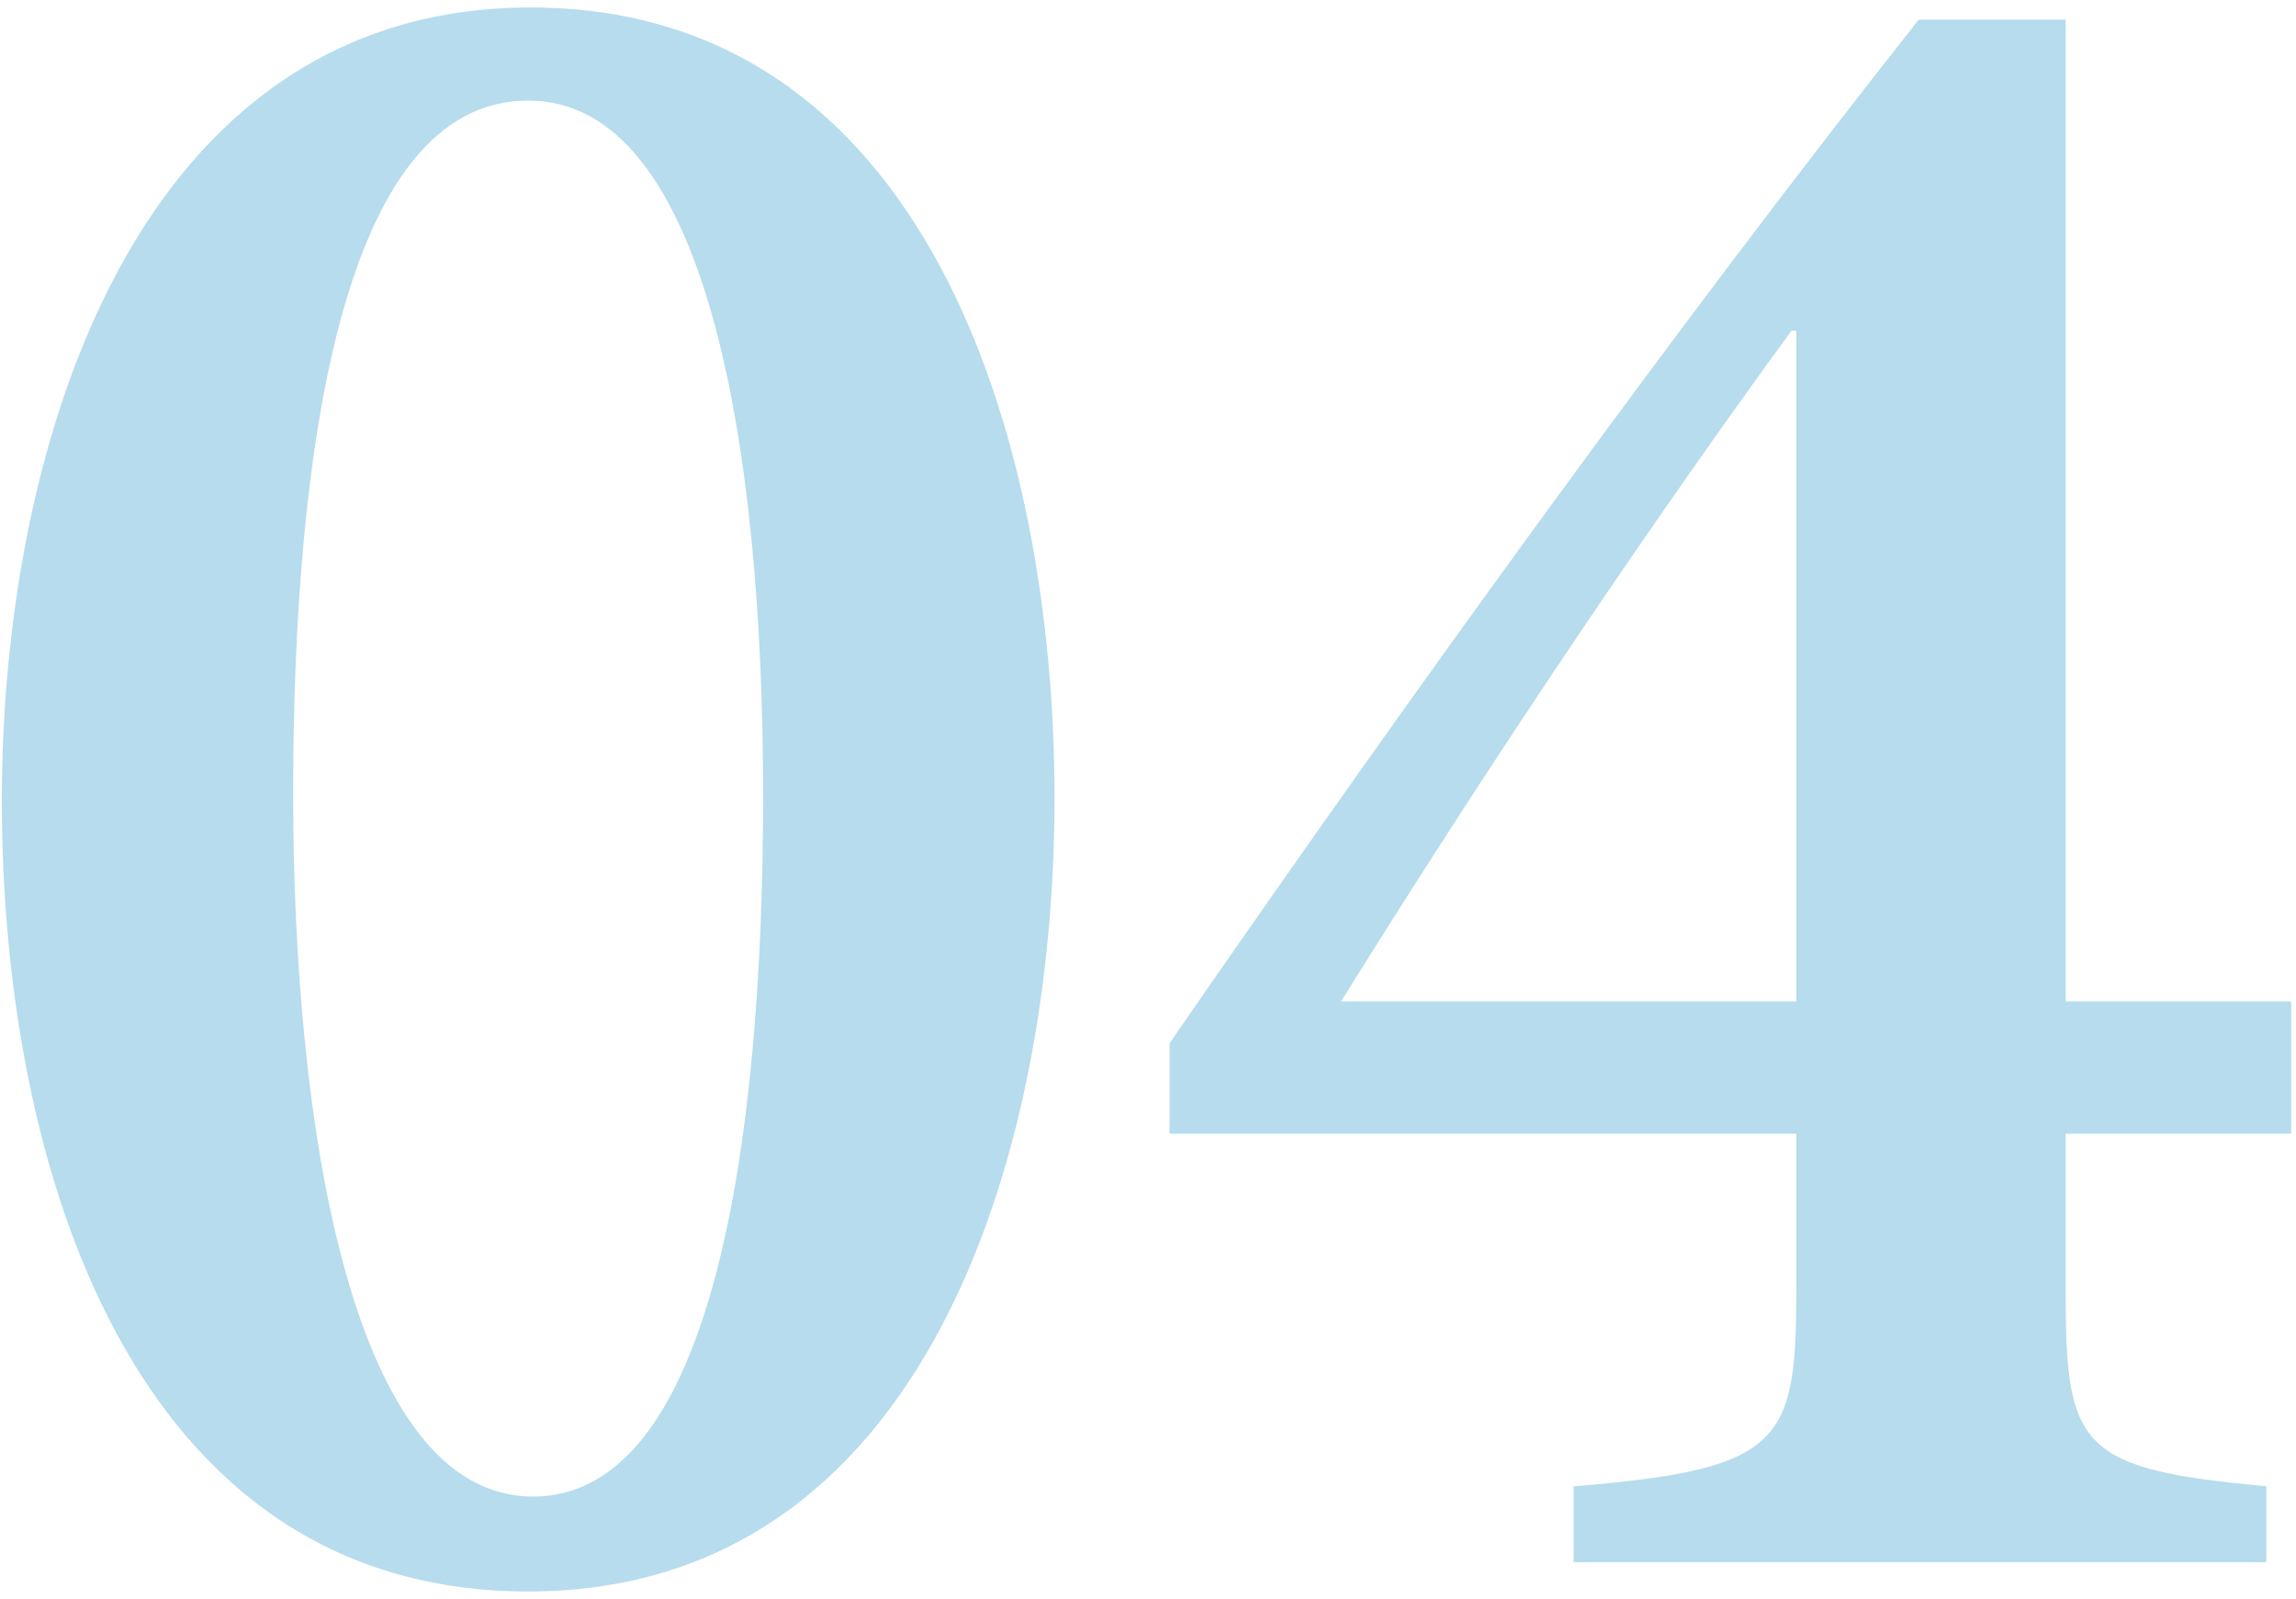 <svg xmlns="http://www.w3.org/2000/svg" viewBox="0 0 224 156"><defs><style>.cls-1{fill:#b6dced;}</style></defs><g id="レイヤー_1" data-name="レイヤー 1"><path class="cls-1" d="M102.88,77.88c0,34.87-12.65,77.38-51.35,77.38S.18,113.7.18,78.12C.18,42.77,13.56.73,51.77.73,90.23.73,102.88,42.53,102.88,77.88ZM28.6,77.4C28.6,110.12,34.34,146,52,146s22.45-35.11,22.45-68.31C74.46,43.72,69,9.81,51.53,9.81,33.14,9.81,28.6,44.92,28.6,77.4Z"/><path class="cls-1" d="M201.53,110.6v15.76c0,14.81,1.43,17,19.58,18.63v7.41H153.52V145c20.54-1.67,21.73-4.3,21.73-19.34V110.6H114.11v-8.84c24.6-35.59,49.68-70.22,73.08-99.84h14.34V97.7h22v12.9ZM175.25,32.26h-.47c-12.9,17.67-28.19,40.12-43.95,65.44h44.42Z"/></g></svg>